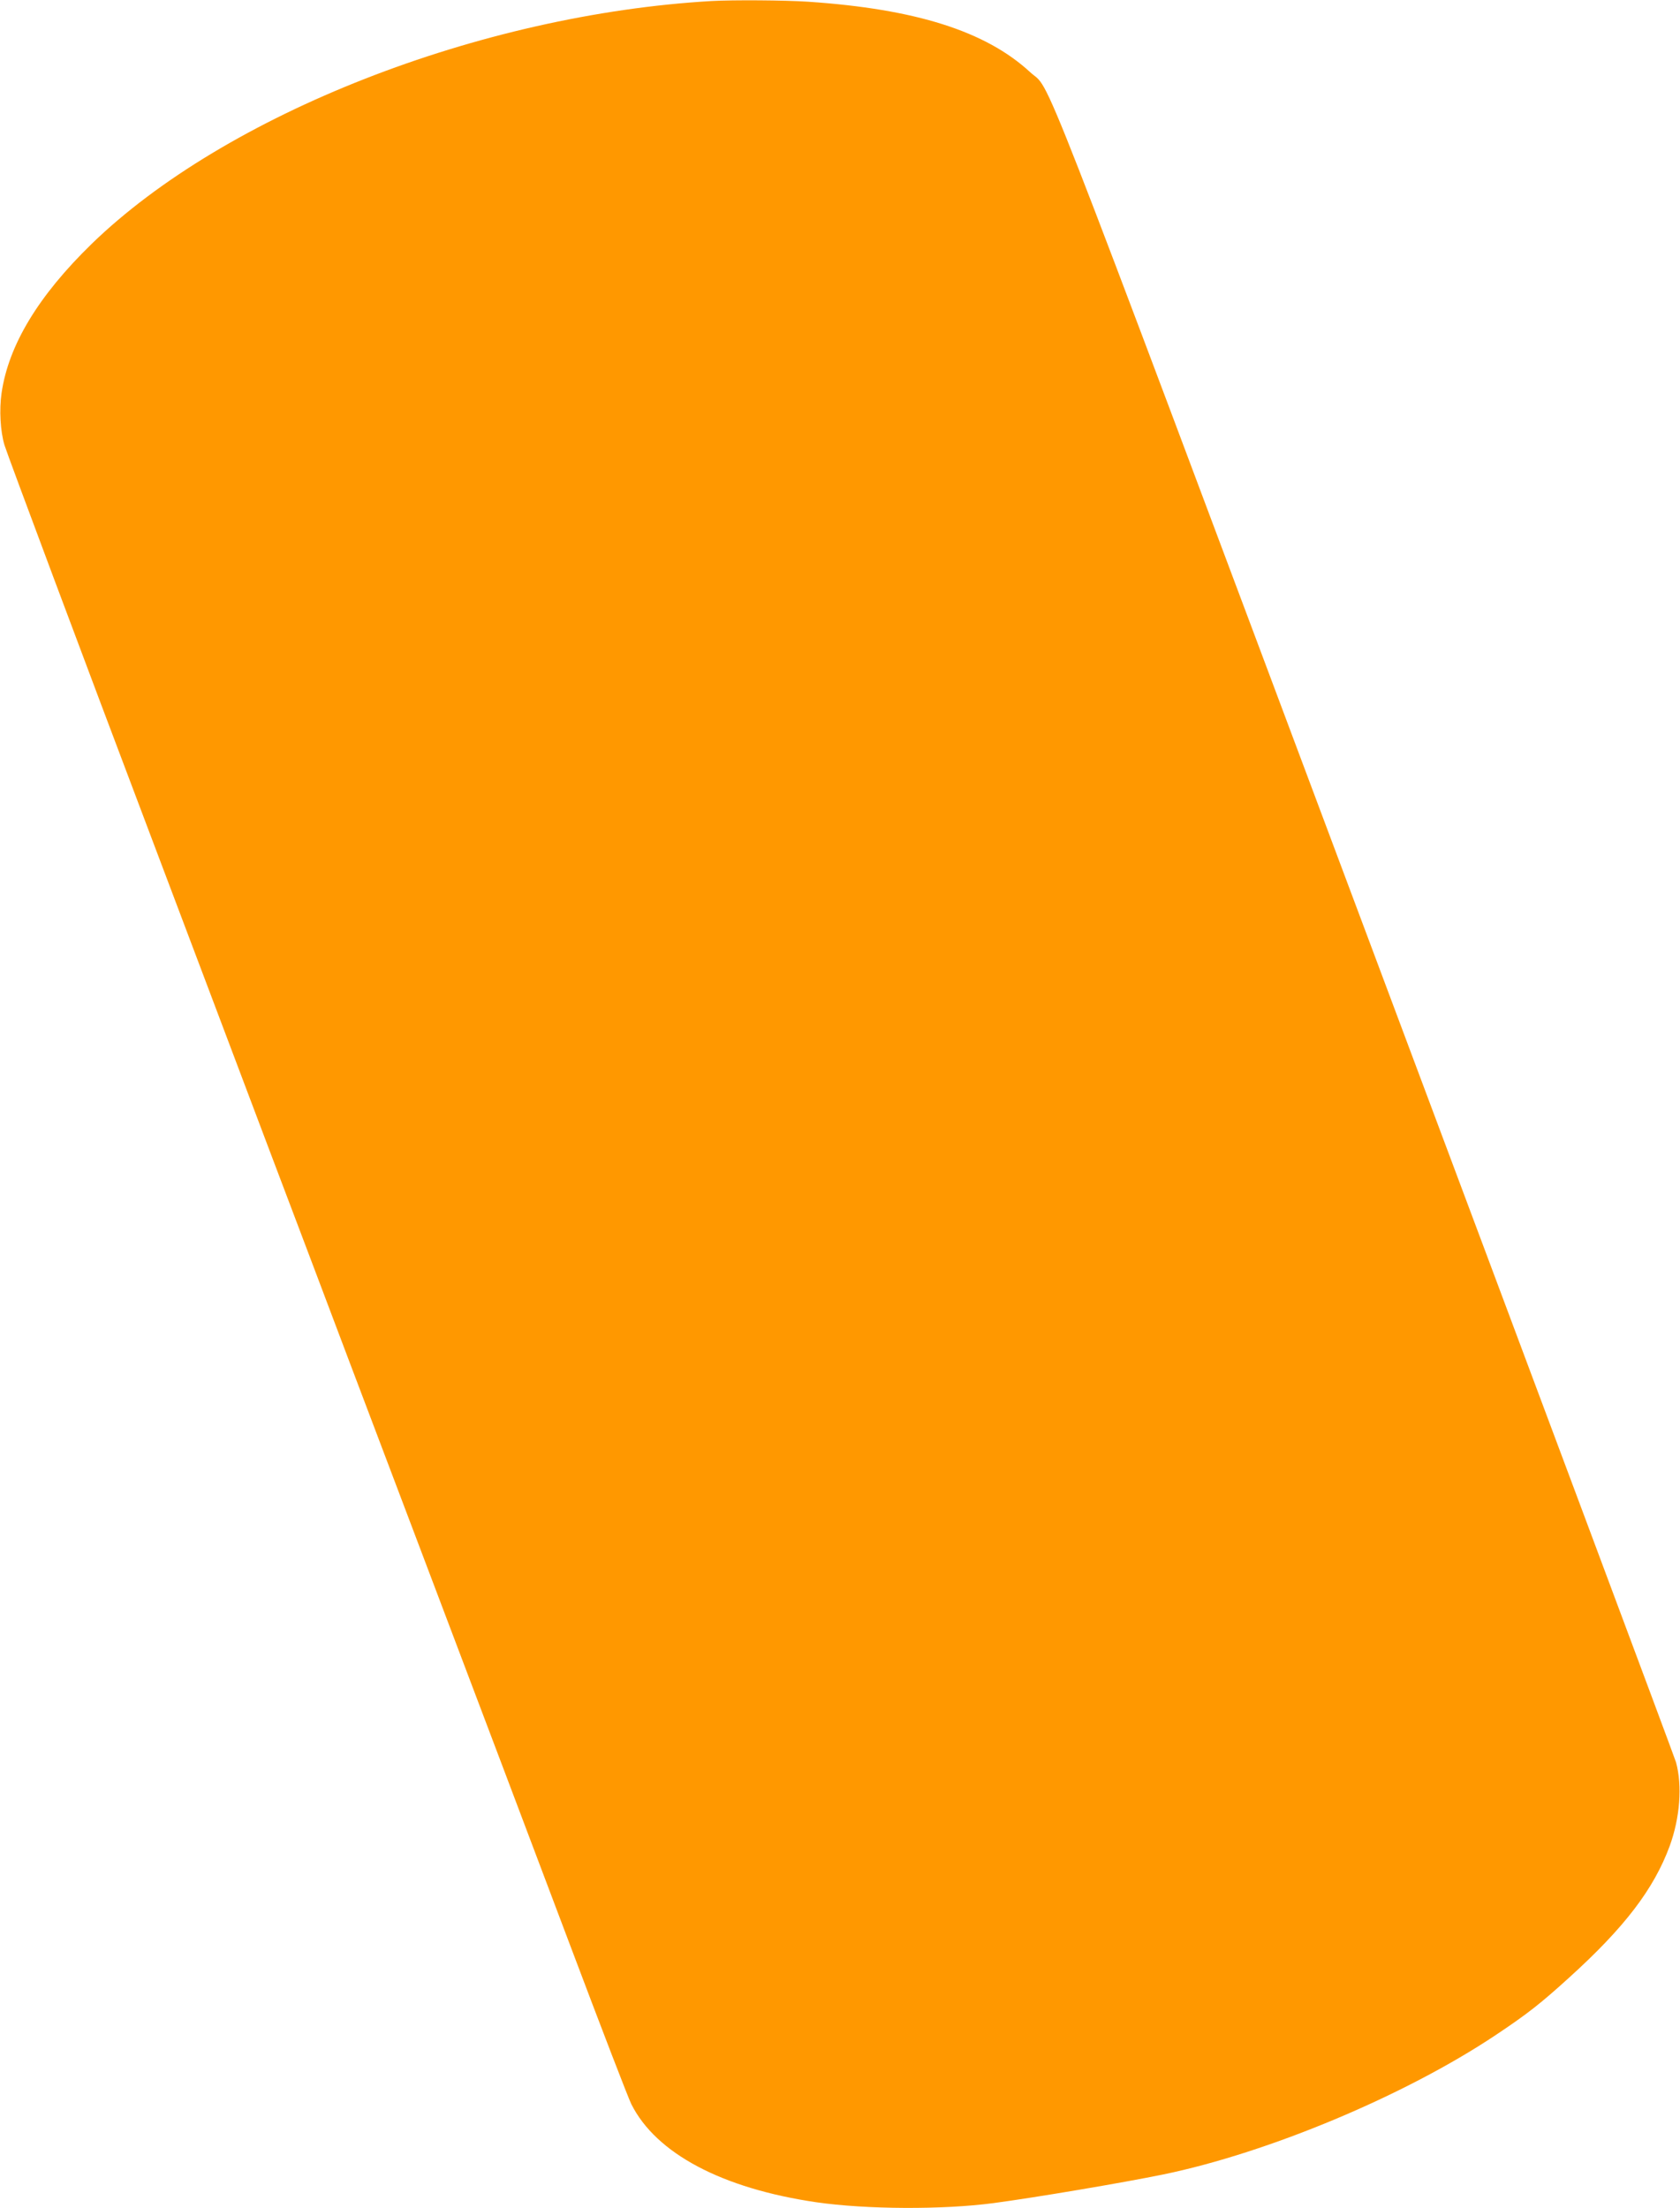 <?xml version="1.0" standalone="no"?>
<!DOCTYPE svg PUBLIC "-//W3C//DTD SVG 20010904//EN"
 "http://www.w3.org/TR/2001/REC-SVG-20010904/DTD/svg10.dtd">
<svg version="1.0" xmlns="http://www.w3.org/2000/svg"
 width="974pt" height="1280pt" viewBox="0 0 974 1280"
 preserveAspectRatio="xMidYMid meet">
<g transform="translate(0,1280) scale(0.1,-0.1)"
fill="#ff9800" stroke="none">
<path d="M4125 12794 c-1344 -78 -2819 -656 -3594 -1408 -309 -301 -482 -587
-522 -865 -14 -97 -7 -221 17 -301 16 -53 471 -1270 844 -2255 100 -264 253
-669 340 -900 87 -231 247 -654 355 -940 108 -286 228 -601 265 -700 37 -99
289 -765 560 -1480 565 -1493 502 -1325 919 -2430 176 -467 334 -877 351 -911
143 -286 526 -489 1072 -569 292 -42 733 -44 1028 -5 247 33 744 117 984 166
610 126 1401 457 1926 807 186 124 262 184 425 332 323 292 493 515 585 764
60 164 74 350 37 486 -8 28 -821 2203 -1807 4835 -1960 5231 -1808 4841 -1938
4962 -257 237 -663 366 -1287 408 -136 9 -434 11 -560 4z"/>
</g>
</svg>
